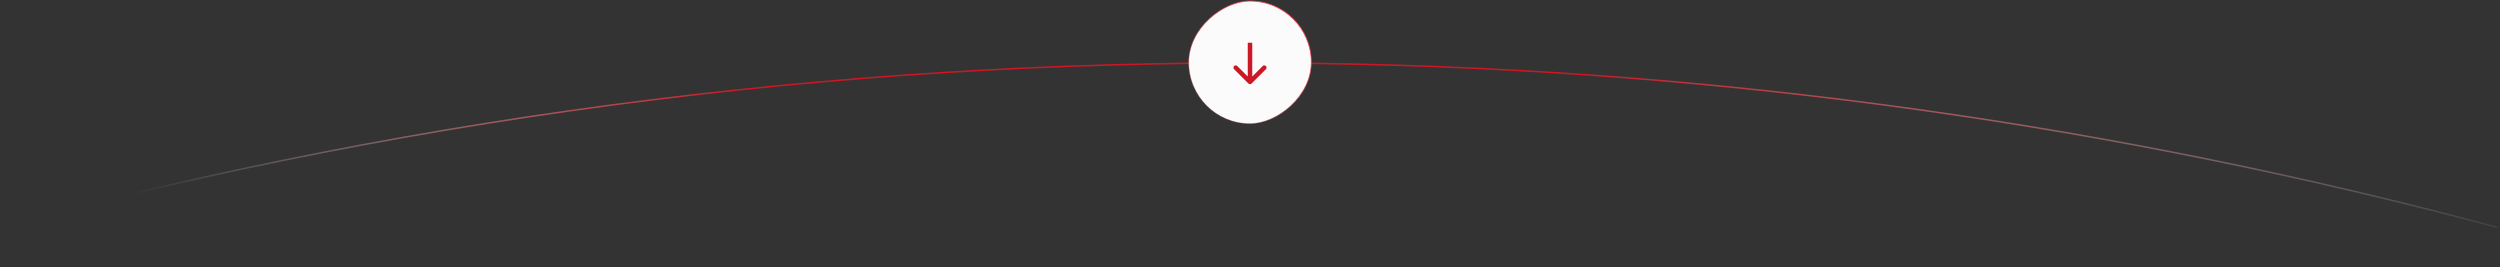 <svg xmlns="http://www.w3.org/2000/svg" width="1628" height="174" viewBox="0 0 1628 174" fill="none"><rect x="0" y="0" width="1628" height="174" fill="#333333" stroke="none"/><path d="M0.154 147.965C277.758 73.362 568.15 36.742 862.442 41.383C1123.2 45.495 1379.87 81.888 1626.35 148.086" stroke="url(#paint0_linear_710_52)"></path><rect x="853.921" y="0.678" width="79.841" height="79.841" rx="39.92" transform="rotate(90 853.921 0.678)" fill="#FBFBFB" stroke="url(#paint1_linear_710_52)" stroke-width="0.58"></rect><path d="M812.964 54.394C813.536 54.966 814.464 54.966 815.036 54.394L824.362 45.067C824.934 44.495 824.934 43.567 824.362 42.995C823.79 42.423 822.862 42.423 822.29 42.995L814 51.285L805.71 42.995C805.138 42.423 804.21 42.423 803.637 42.995C803.065 43.567 803.065 44.495 803.637 45.067L812.964 54.394ZM814 27.84L812.534 27.84L812.534 53.357L814 53.357L815.465 53.357L815.465 27.84L814 27.84Z" fill="#CB1824"></path><defs><linearGradient id="paint0_linear_710_52" x1="43.722" y1="2775.81" x2="1631.02" y2="2800.84" gradientUnits="userSpaceOnUse"><stop stop-color="white" stop-opacity="0"></stop><stop offset="0.25" stop-color="#CB1824"></stop><stop offset="0.595" stop-color="#CB1824"></stop><stop offset="1" stop-color="white" stop-opacity="0"></stop></linearGradient><linearGradient id="paint1_linear_710_52" x1="853.82" y1="18.762" x2="948.402" y2="80.809" gradientUnits="userSpaceOnUse"><stop stop-color="#FF4551"></stop><stop offset="1" stop-color="#992931" stop-opacity="0"></stop></linearGradient></defs></svg>